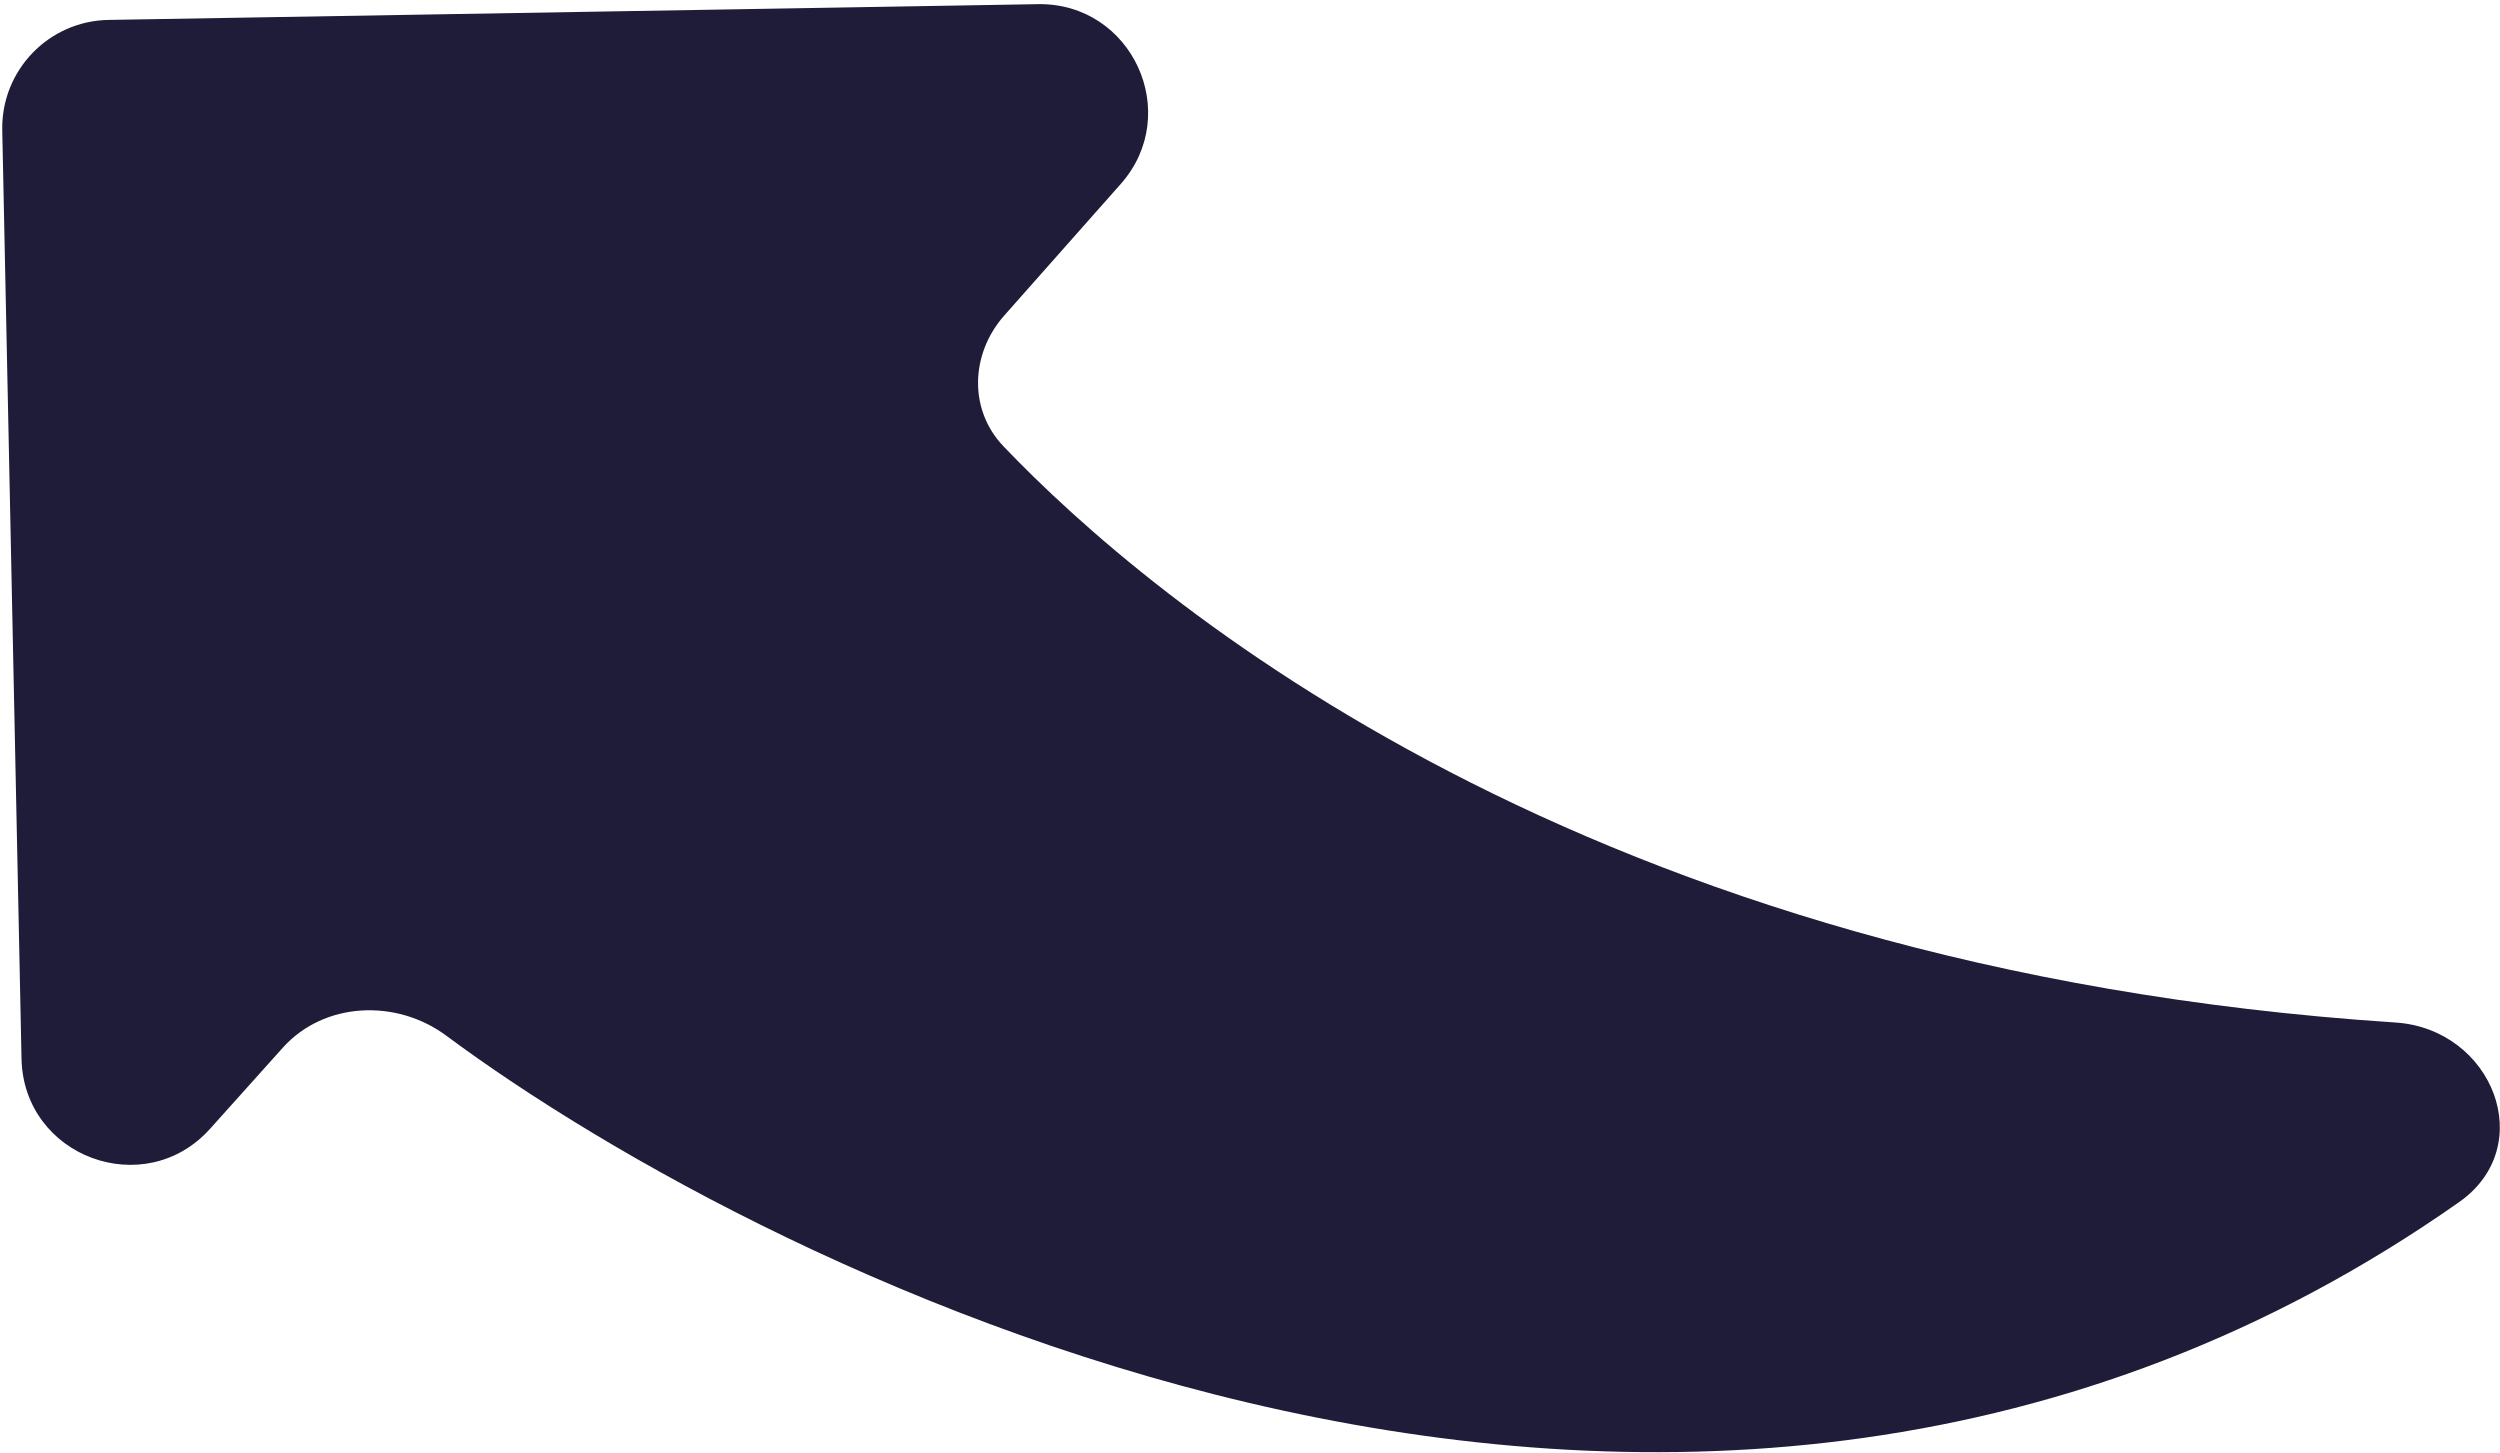 <?xml version="1.0" encoding="UTF-8"?> <svg xmlns="http://www.w3.org/2000/svg" width="578" height="336" viewBox="0 0 578 336" fill="none"> <path fill-rule="evenodd" clip-rule="evenodd" d="M553.805 236.401C576.298 237.871 587.001 264.957 568.559 277.918C390.395 403.141 176.772 294.091 103.174 239.445C91.66 230.896 74.95 231.565 65.374 242.241L48.581 260.962C33.438 277.845 5.446 267.462 4.976 244.788L0.521 30.12C0.233 16.279 11.249 4.839 25.092 4.605L239.977 0.963C261.723 0.594 273.536 26.25 259.117 42.533L232.193 72.938C224.389 81.751 223.882 94.687 232.015 103.197C265.748 138.497 366.003 224.129 553.805 236.401Z" fill="#1E1C38"></path> </svg> 